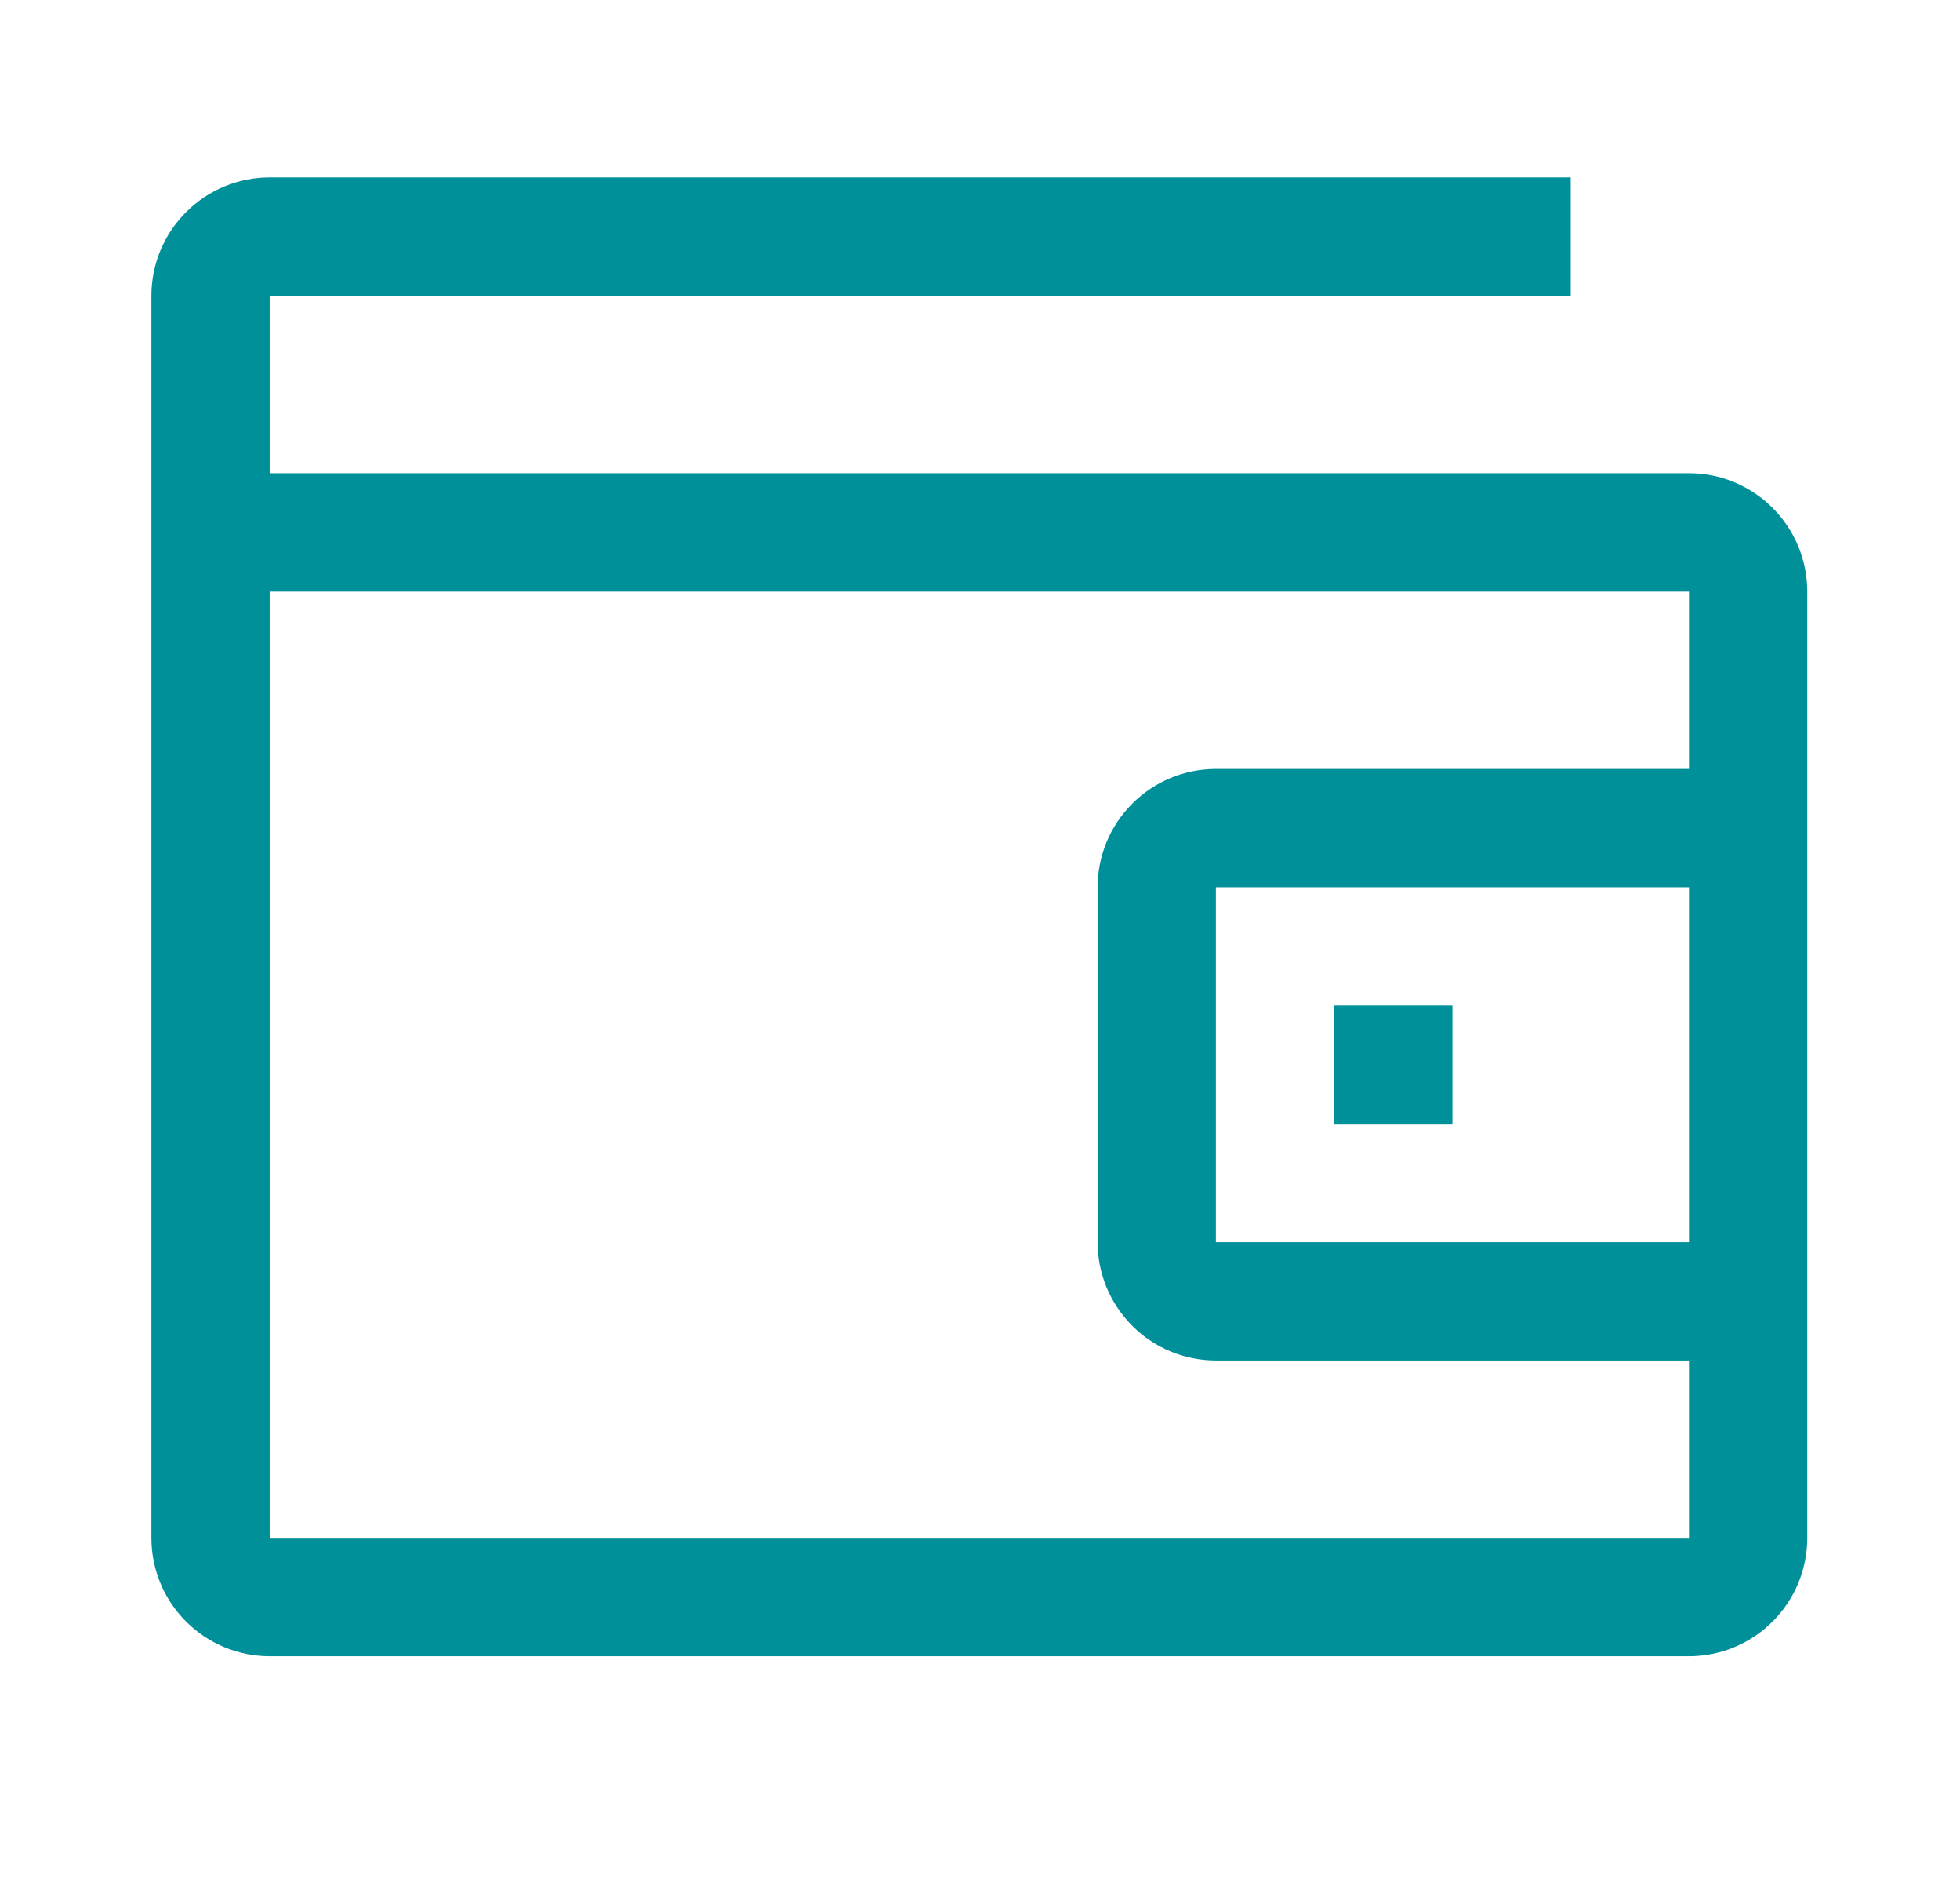<svg width="29" height="28" viewBox="0 0 29 28" fill="none" xmlns="http://www.w3.org/2000/svg">
<path d="M21.49 14.875H19.74V16.625H21.49V14.875Z" fill="#009099"/>
<path d="M24.99 7H3.99V4.375H23.24V2.625H3.99C3.526 2.625 3.081 2.809 2.753 3.138C2.424 3.466 2.24 3.911 2.24 4.375V22.75C2.24 23.214 2.424 23.659 2.753 23.987C3.081 24.316 3.526 24.5 3.99 24.5H24.99C25.454 24.5 25.899 24.316 26.227 23.987C26.556 23.659 26.74 23.214 26.74 22.75V8.75C26.74 8.286 26.556 7.841 26.227 7.513C25.899 7.184 25.454 7 24.99 7ZM3.99 22.75V8.75H24.99V11.375H17.99C17.526 11.375 17.081 11.559 16.753 11.888C16.424 12.216 16.24 12.661 16.24 13.125V18.375C16.24 18.839 16.424 19.284 16.753 19.612C17.081 19.941 17.526 20.125 17.99 20.125H24.99V22.75H3.99ZM24.99 13.125V18.375H17.99V13.125H24.99Z" fill="#009099"/>
</svg>
